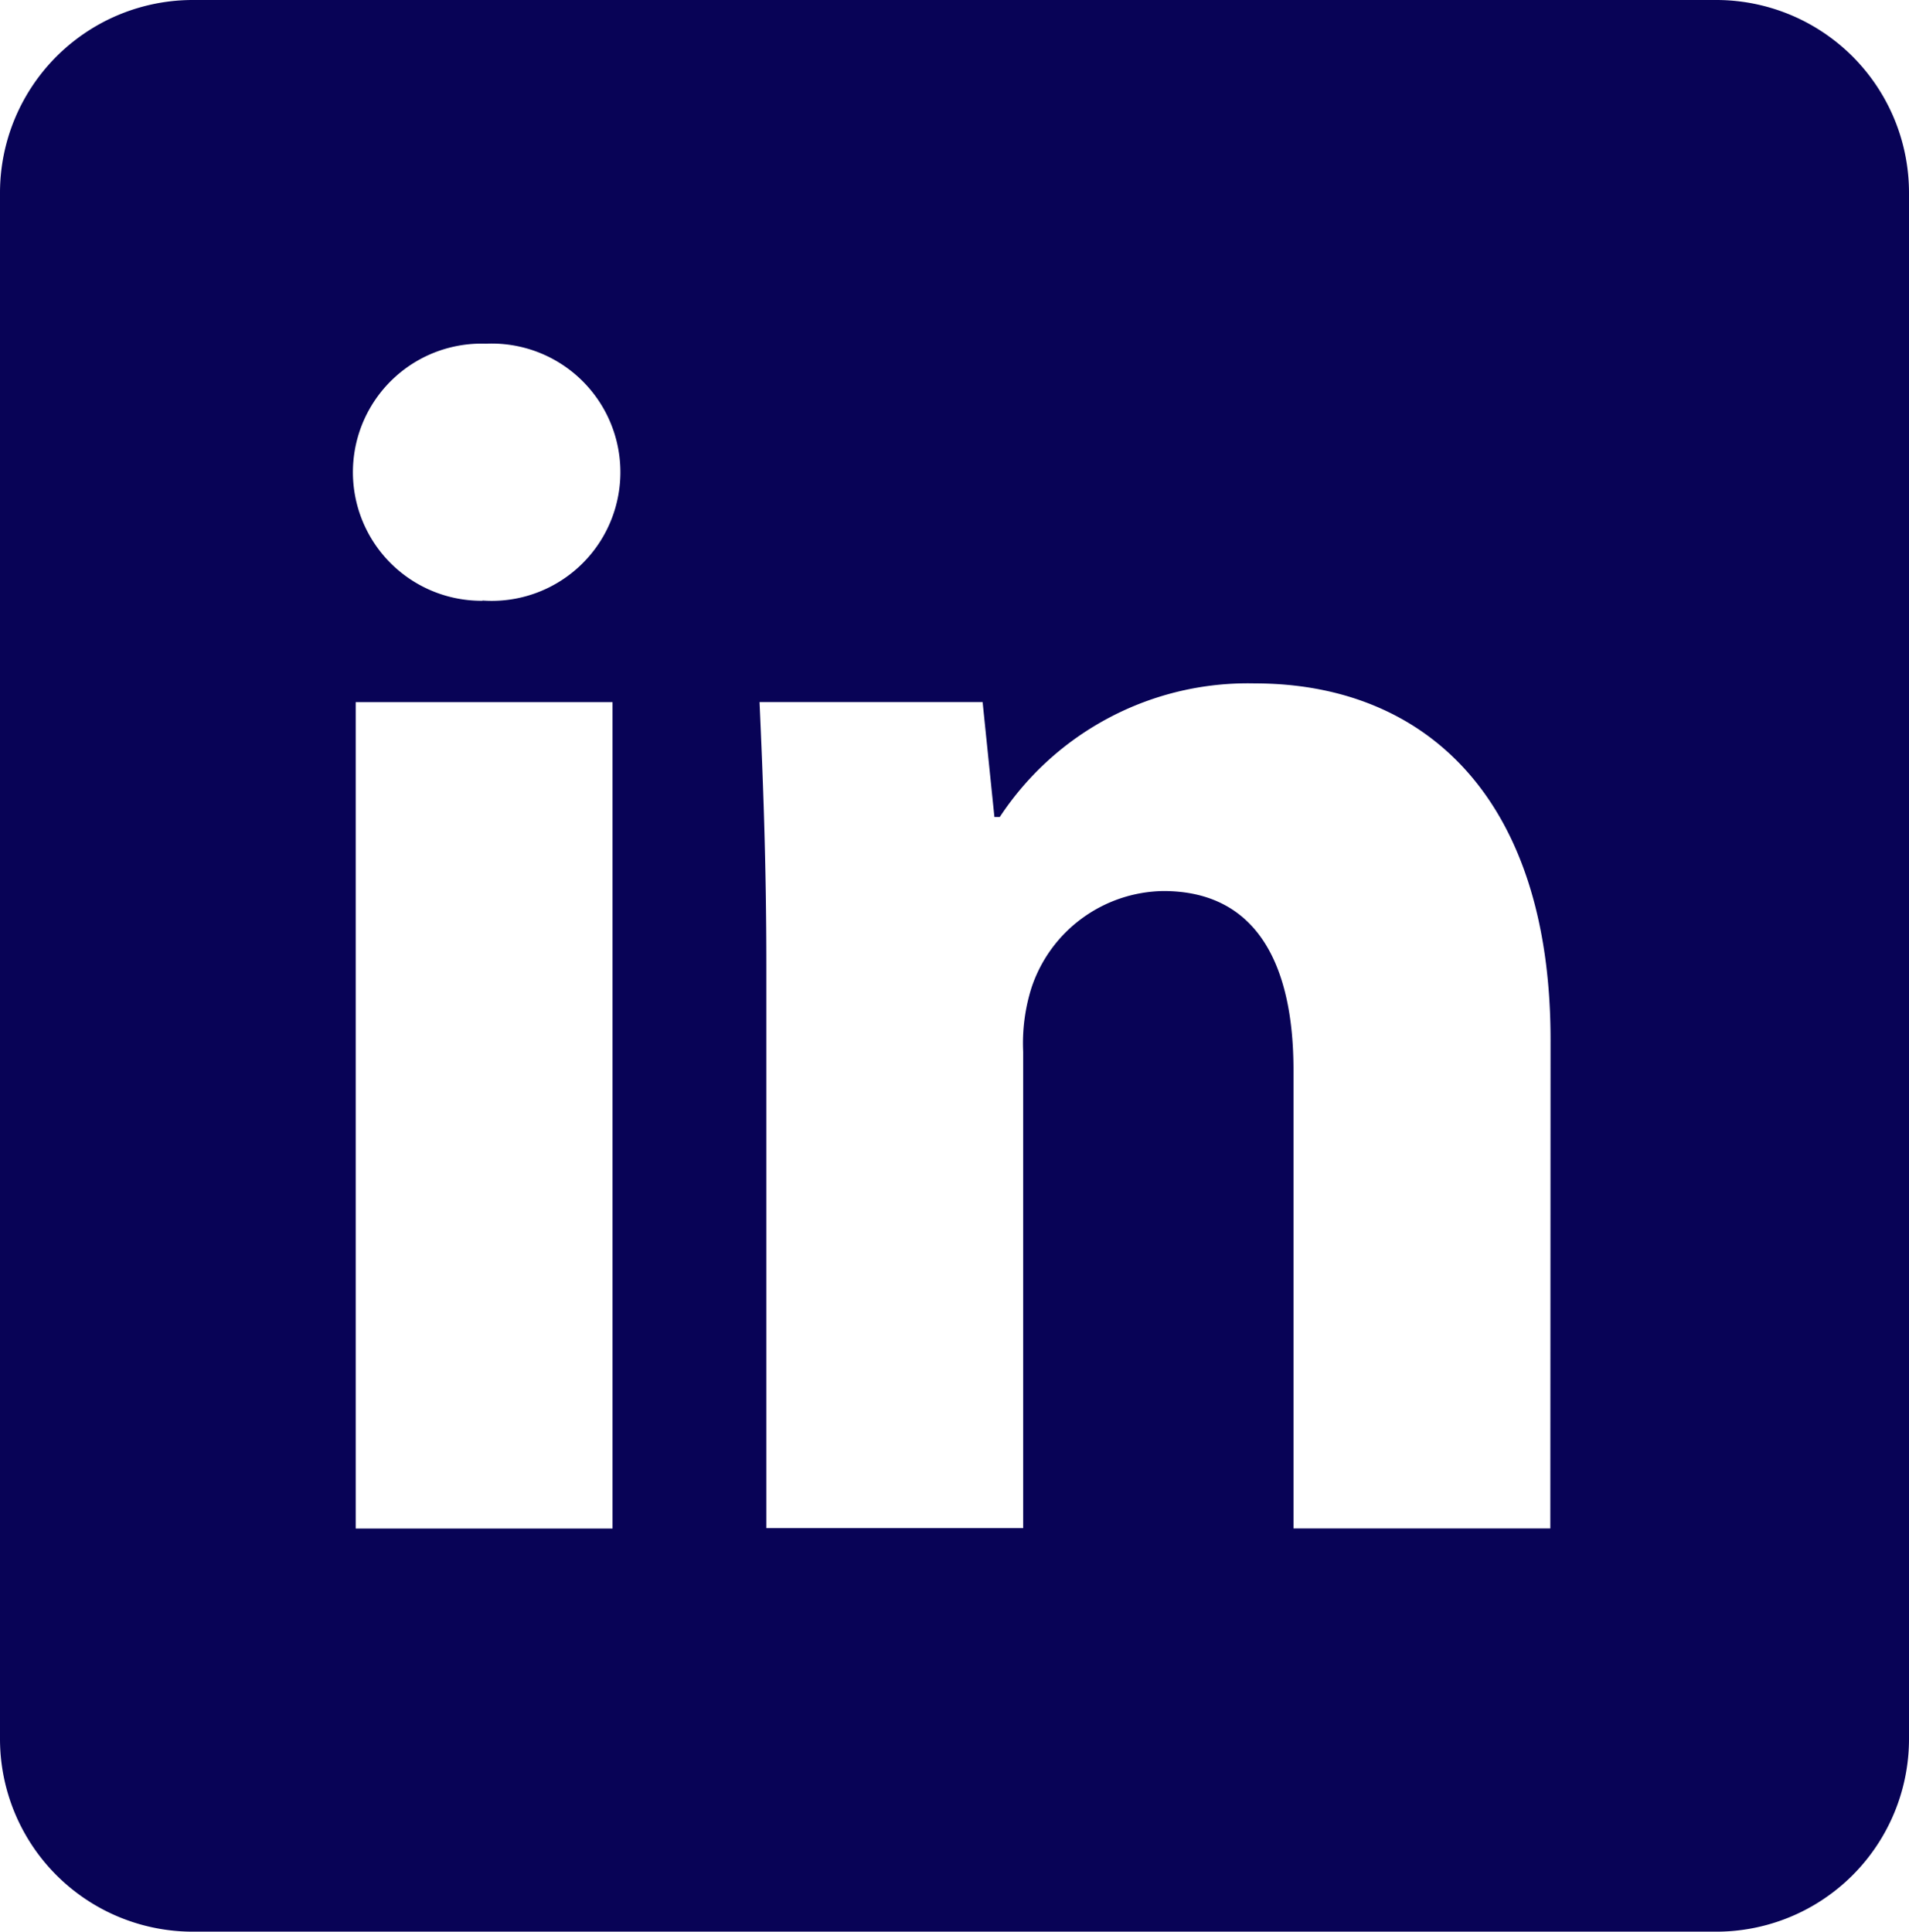 <svg xmlns="http://www.w3.org/2000/svg" width="24.44" height="24.729" viewBox="0 0 24.44 24.729">
  <path id="Path_260" data-name="Path 260" d="M21.977,0H2.465A2.469,2.469,0,0,0,0,2.473V22.257a2.468,2.468,0,0,0,2.465,2.472H21.977a2.467,2.467,0,0,0,2.463-2.472V2.473A2.468,2.468,0,0,0,21.977,0ZM7.842,19.568H4.554V8.989H7.842ZM6.178,7.691A1.646,1.646,0,1,1,6.22,4.4a1.647,1.647,0,1,1-.043,3.288Zm13.67,11.876H16.56V13.7c0-1.362-.476-2.293-1.666-2.293a1.807,1.807,0,0,0-1.687,1.234,2.361,2.361,0,0,0-.108.822v6.1H9.811v-7.2c0-1.319-.044-2.422-.087-3.375H12.58l.151,1.471H12.8a3.8,3.8,0,0,1,3.266-1.71c2.163,0,3.785,1.45,3.785,4.564Z" fill="#080356"/>
</svg>
